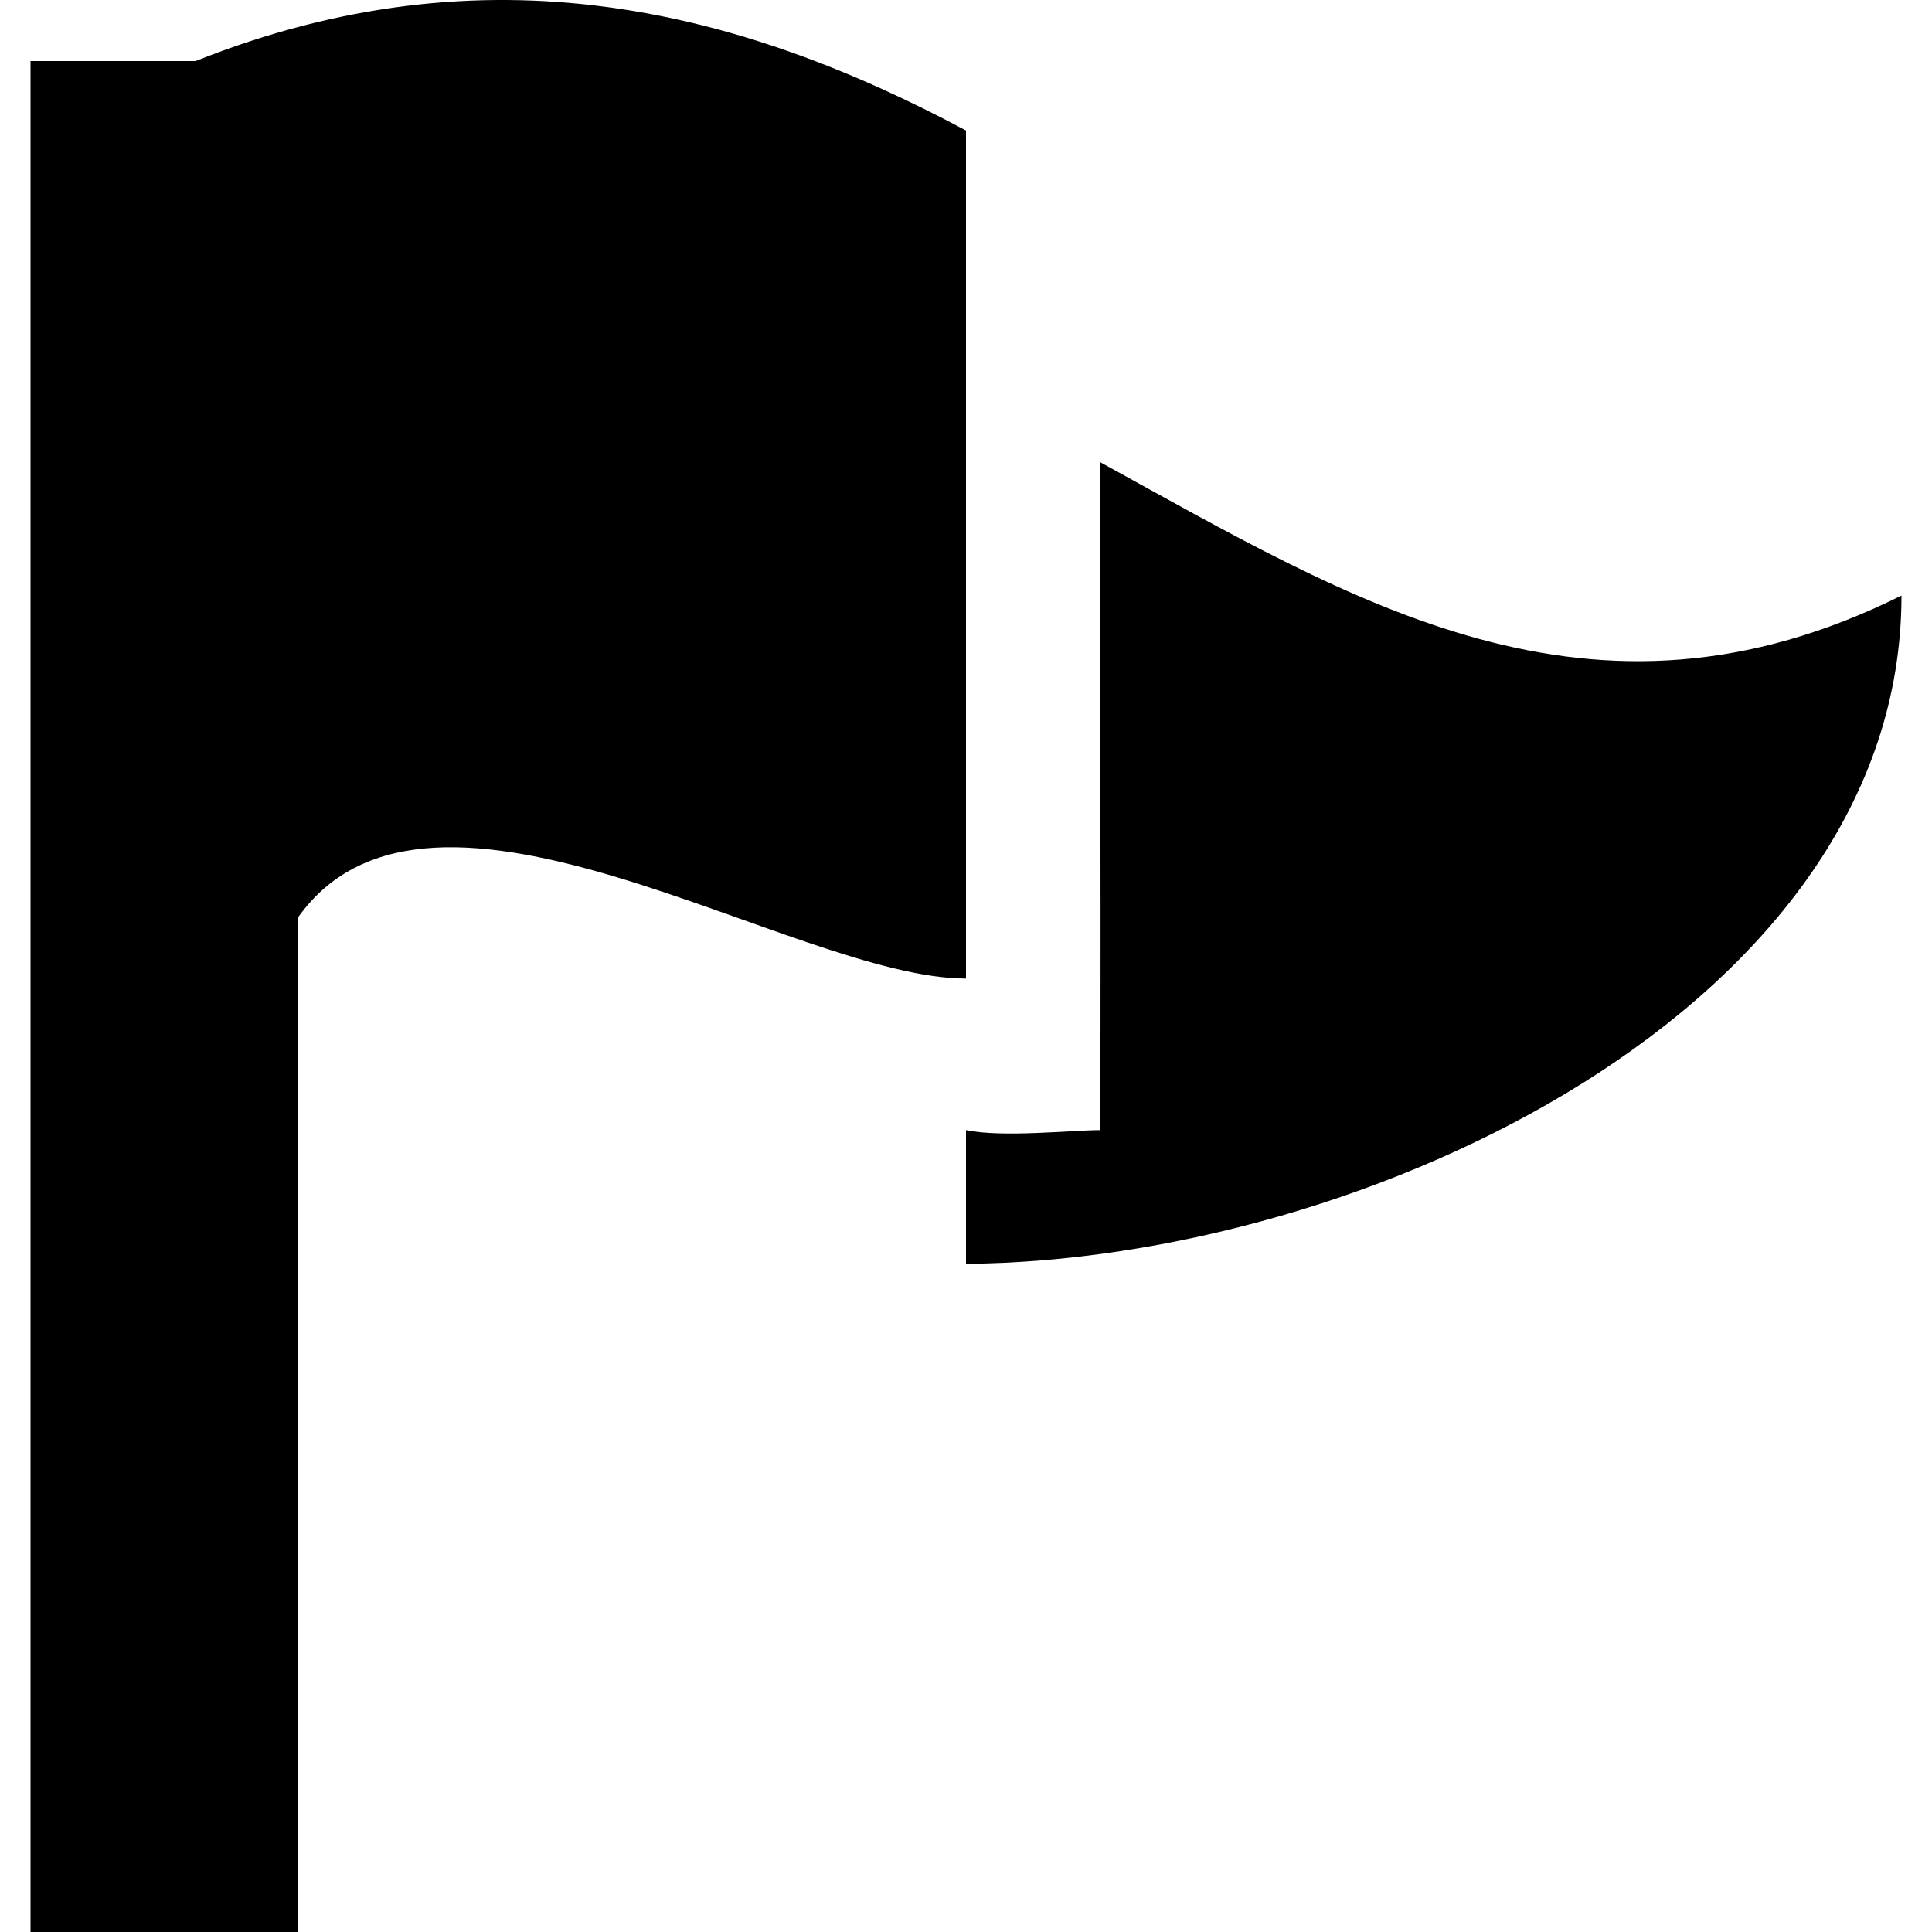 <?xml version="1.0" encoding="utf-8"?>
<!-- Generator: Adobe Illustrator 12.0.0, SVG Export Plug-In . SVG Version: 6.00 Build 51448)  -->
<!DOCTYPE svg PUBLIC "-//W3C//DTD SVG 1.1//EN" "http://www.w3.org/Graphics/SVG/1.1/DTD/svg11.dtd">
<svg  version="1.1" xmlns="http://www.w3.org/2000/svg" xmlns:xlink="http://www.w3.org/1999/xlink" width="20" height="20" viewBox="0 0 20 20"
	 overflow="visible" enable-background="new 0 0 20 20" xml:space="preserve">
<g id="Layer_1" display="none">
	<path display="inline" fill-rule="evenodd" clip-rule="evenodd" d="M0,10.667C0,15.821,4.477,20,10,20c5.523,0,10-4.179,10-9.333
		c0-3.723-2.335-6.935-5.714-8.434v3.101c1.735,1.216,2.856,3.152,2.856,5.333c0,3.682-3.197,6.666-7.143,6.666
		s-7.143-2.984-7.143-6.666c0-2.181,1.123-4.118,2.857-5.333V2.233C2.335,3.732,0,6.944,0,10.667z M11.429,9.333V0H8.571v9.333
		H11.429z"/>
</g>
<g id="Layer_2" display="none">
	<path display="inline" fill-rule="evenodd" clip-rule="evenodd" d="M10.938,15.063L17.58,2.798l-1.098-0.596l-5.545,10.235
		L6.659,4.539l-1.641,6.56l1.213,0.303l0.859-3.44L10.938,15.063z M2.5,17.5V0H0v17.5V20h2.5H20v-2.5H2.5z"/>
</g>
<g id="promo" display="none">
	<path display="inline" d="M10,0.49l3.091,6.26L20,7.754l-5,4.875l1.181,6.881L10,16.26l-6.181,3.25L5,12.629L0,7.754L6.909,6.75
		L10,0.49z"/>
</g>
<g id="rate" display="none">
	<path display="inline" fill-rule="evenodd" clip-rule="evenodd" d="M0,12.857v5.714C0,19.361,0.639,20,1.429,20h2.857
		c0.79,0,1.429-0.639,1.429-1.429v-5.714c0-0.79-0.639-1.429-1.429-1.429H1.429C0.639,11.429,0,12.067,0,12.857z M7.143,1.429
		v17.143c0,0.79,0.639,1.429,1.428,1.429h2.857c0.789,0,1.429-0.639,1.429-1.429V1.429c0-0.79-0.64-1.429-1.429-1.429H8.571
		C7.782,0,7.143,0.639,7.143,1.429z M14.286,8.571v10c0,0.79,0.639,1.429,1.428,1.429h2.857C19.361,20,20,19.361,20,18.571v-10
		c0-0.79-0.639-1.428-1.429-1.428h-2.857C14.925,7.143,14.286,7.782,14.286,8.571z"/>
</g>
<g id="Layer_5">
	<path fill-rule="evenodd" clip-rule="evenodd" d="M10,13.083v-1.384c0.376,0.079,1.107,0,1.384,0c0.02-0.011,0-6.917,0-6.917
		c2.631,1.443,5.083,2.983,8.3,1.383C19.684,10.416,14.138,13.051,10,13.083z M0.316,20V0.632h1.708l0,0
		C5.039-0.57,7.652,0.095,10,1.351v8.779l0,0c-1.779,0-5.534-2.581-6.917-0.63V20H0.316z"/>
</g>
</svg>
